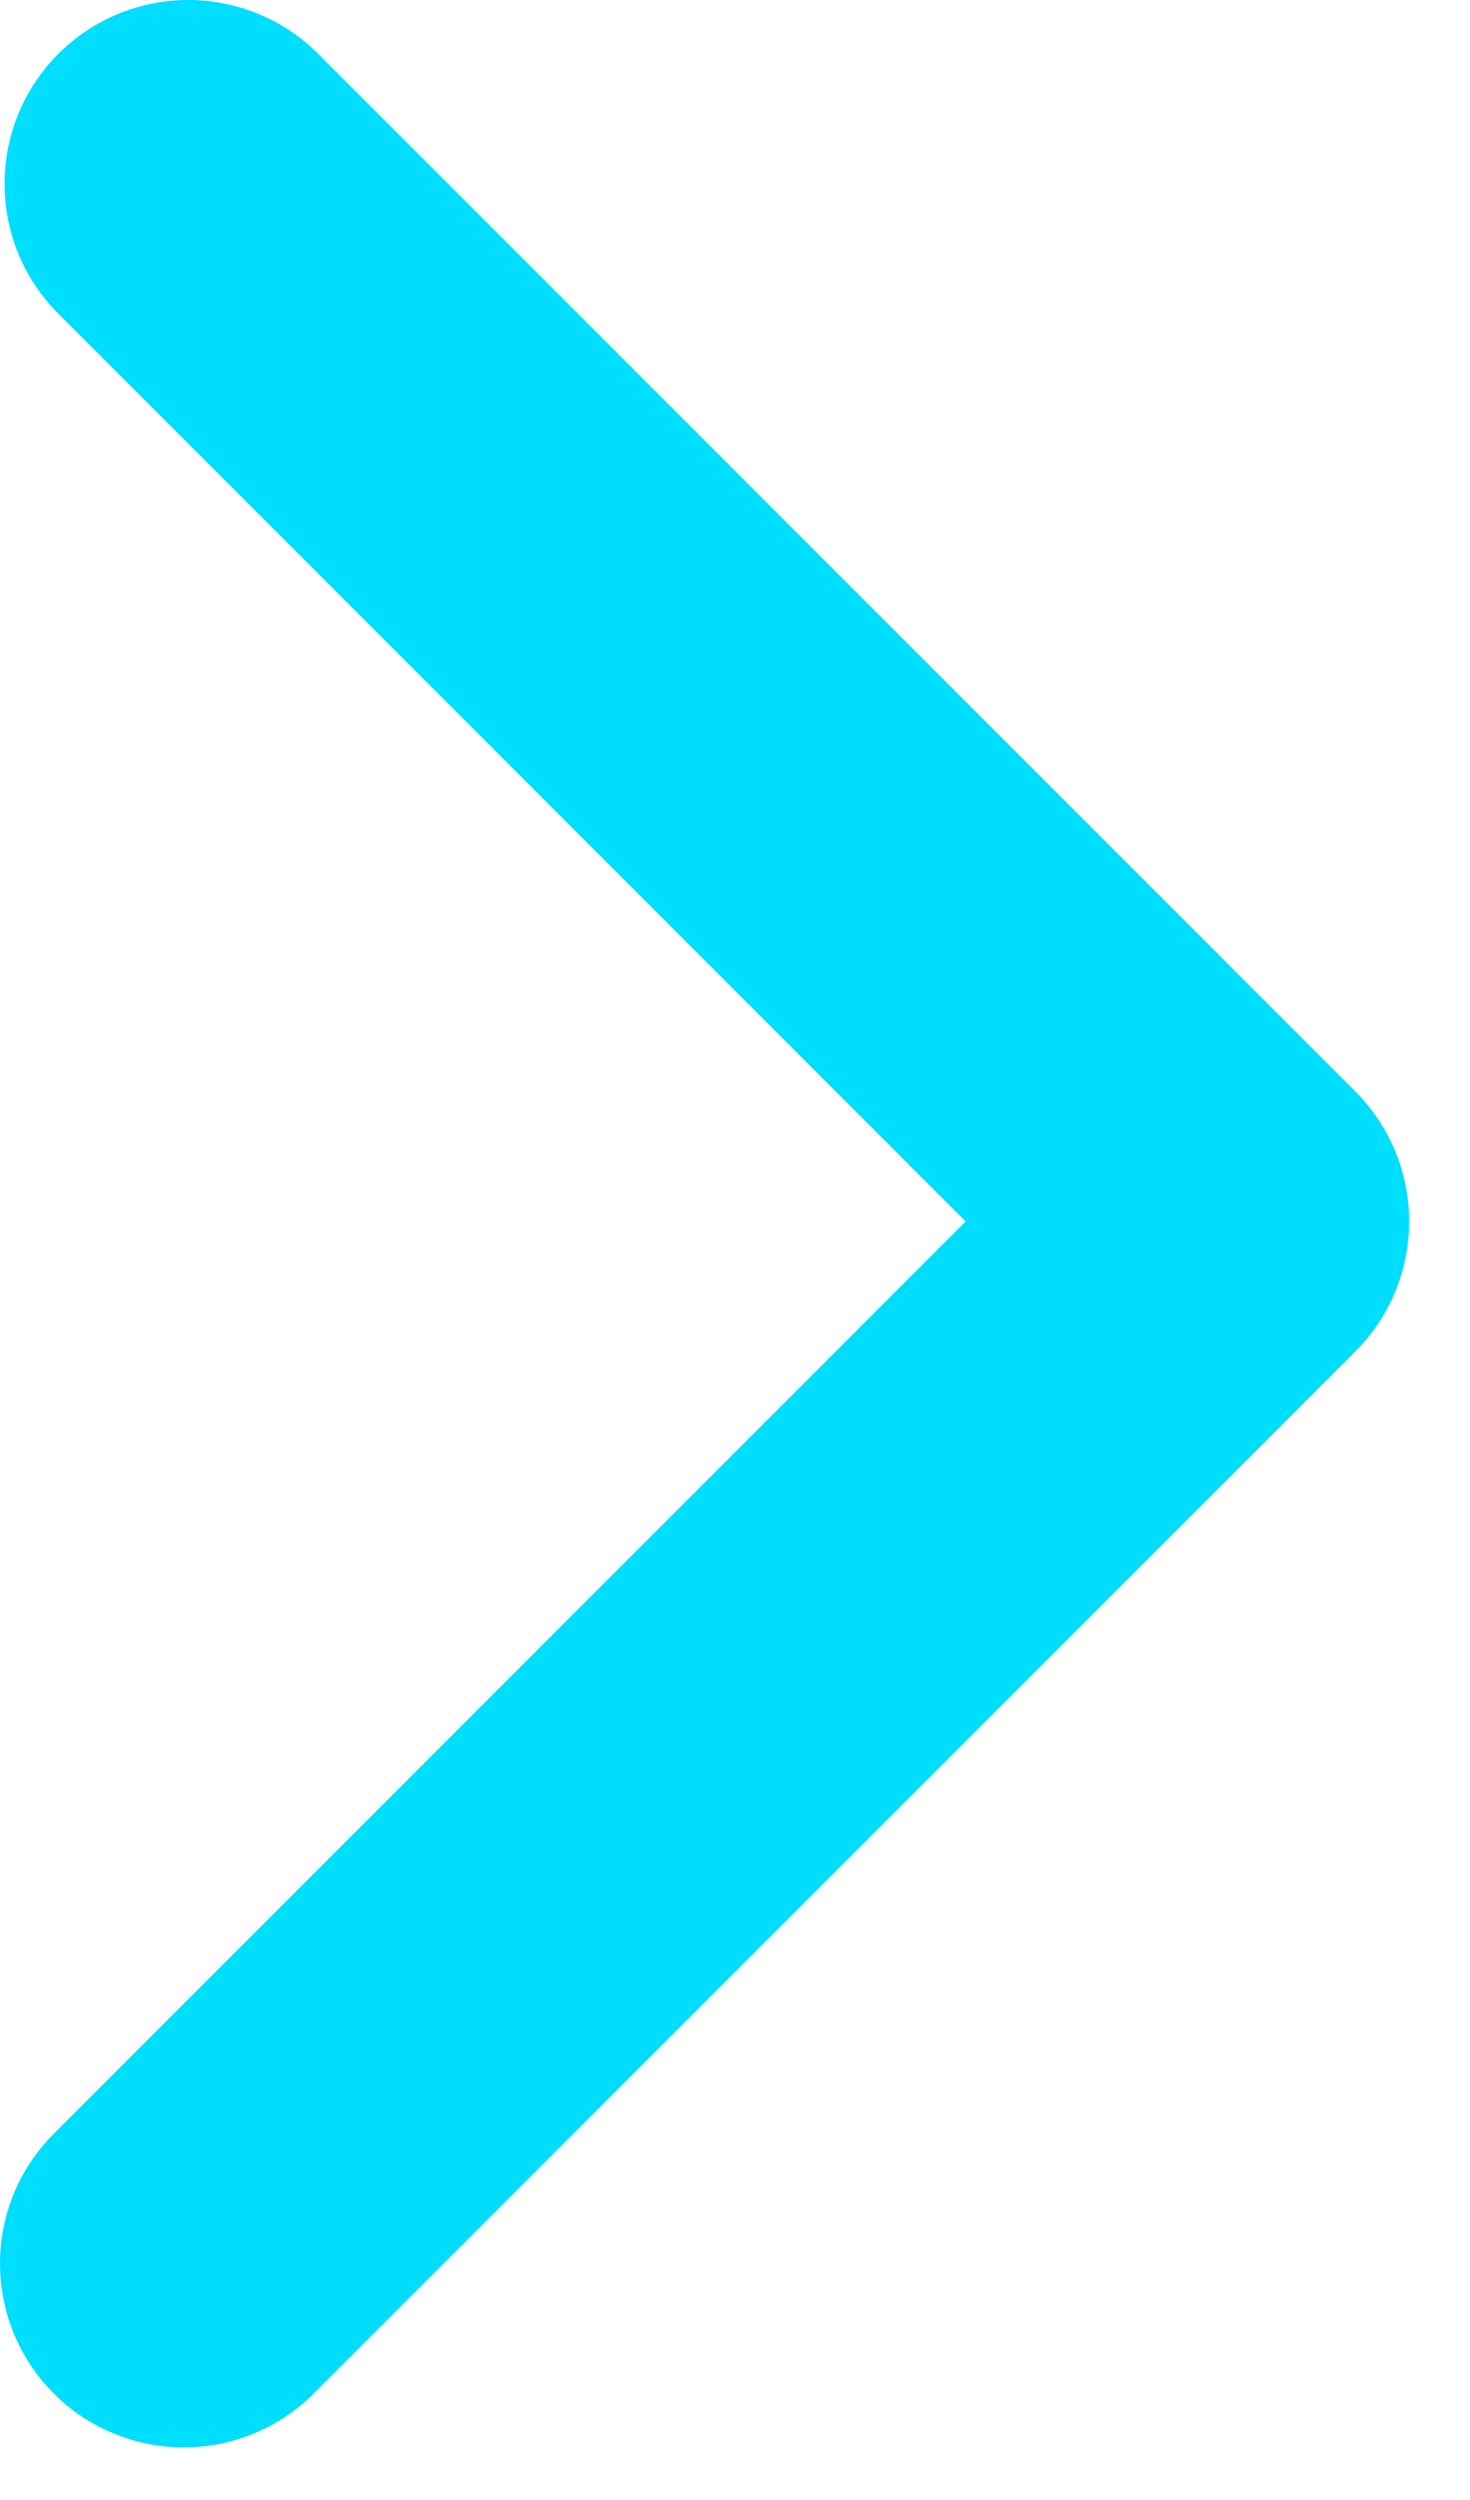 <svg width="10" height="17" viewBox="0 0 10 17" fill="none" xmlns="http://www.w3.org/2000/svg">
<path fill-rule="evenodd" clip-rule="evenodd" d="M9.22 7.422C9.455 7.657 9.586 7.975 9.586 8.306C9.586 8.637 9.455 8.955 9.22 9.19L2.149 16.261C2.034 16.38 1.896 16.476 1.743 16.541C1.591 16.607 1.427 16.641 1.261 16.642C1.095 16.644 0.93 16.612 0.777 16.549C0.623 16.487 0.483 16.394 0.366 16.276C0.249 16.159 0.156 16.02 0.093 15.866C0.03 15.712 -0.001 15.548 4.71963e-05 15.382C0.001 15.216 0.036 15.052 0.101 14.899C0.167 14.747 0.262 14.609 0.382 14.493L6.569 8.306L0.382 2.118C0.154 1.883 0.028 1.567 0.031 1.239C0.034 0.911 0.165 0.598 0.397 0.366C0.629 0.134 0.942 0.003 1.27 0C1.598 -0.003 1.913 0.123 2.149 0.351L9.22 7.422Z" fill="#00DEFE"/>
</svg>
